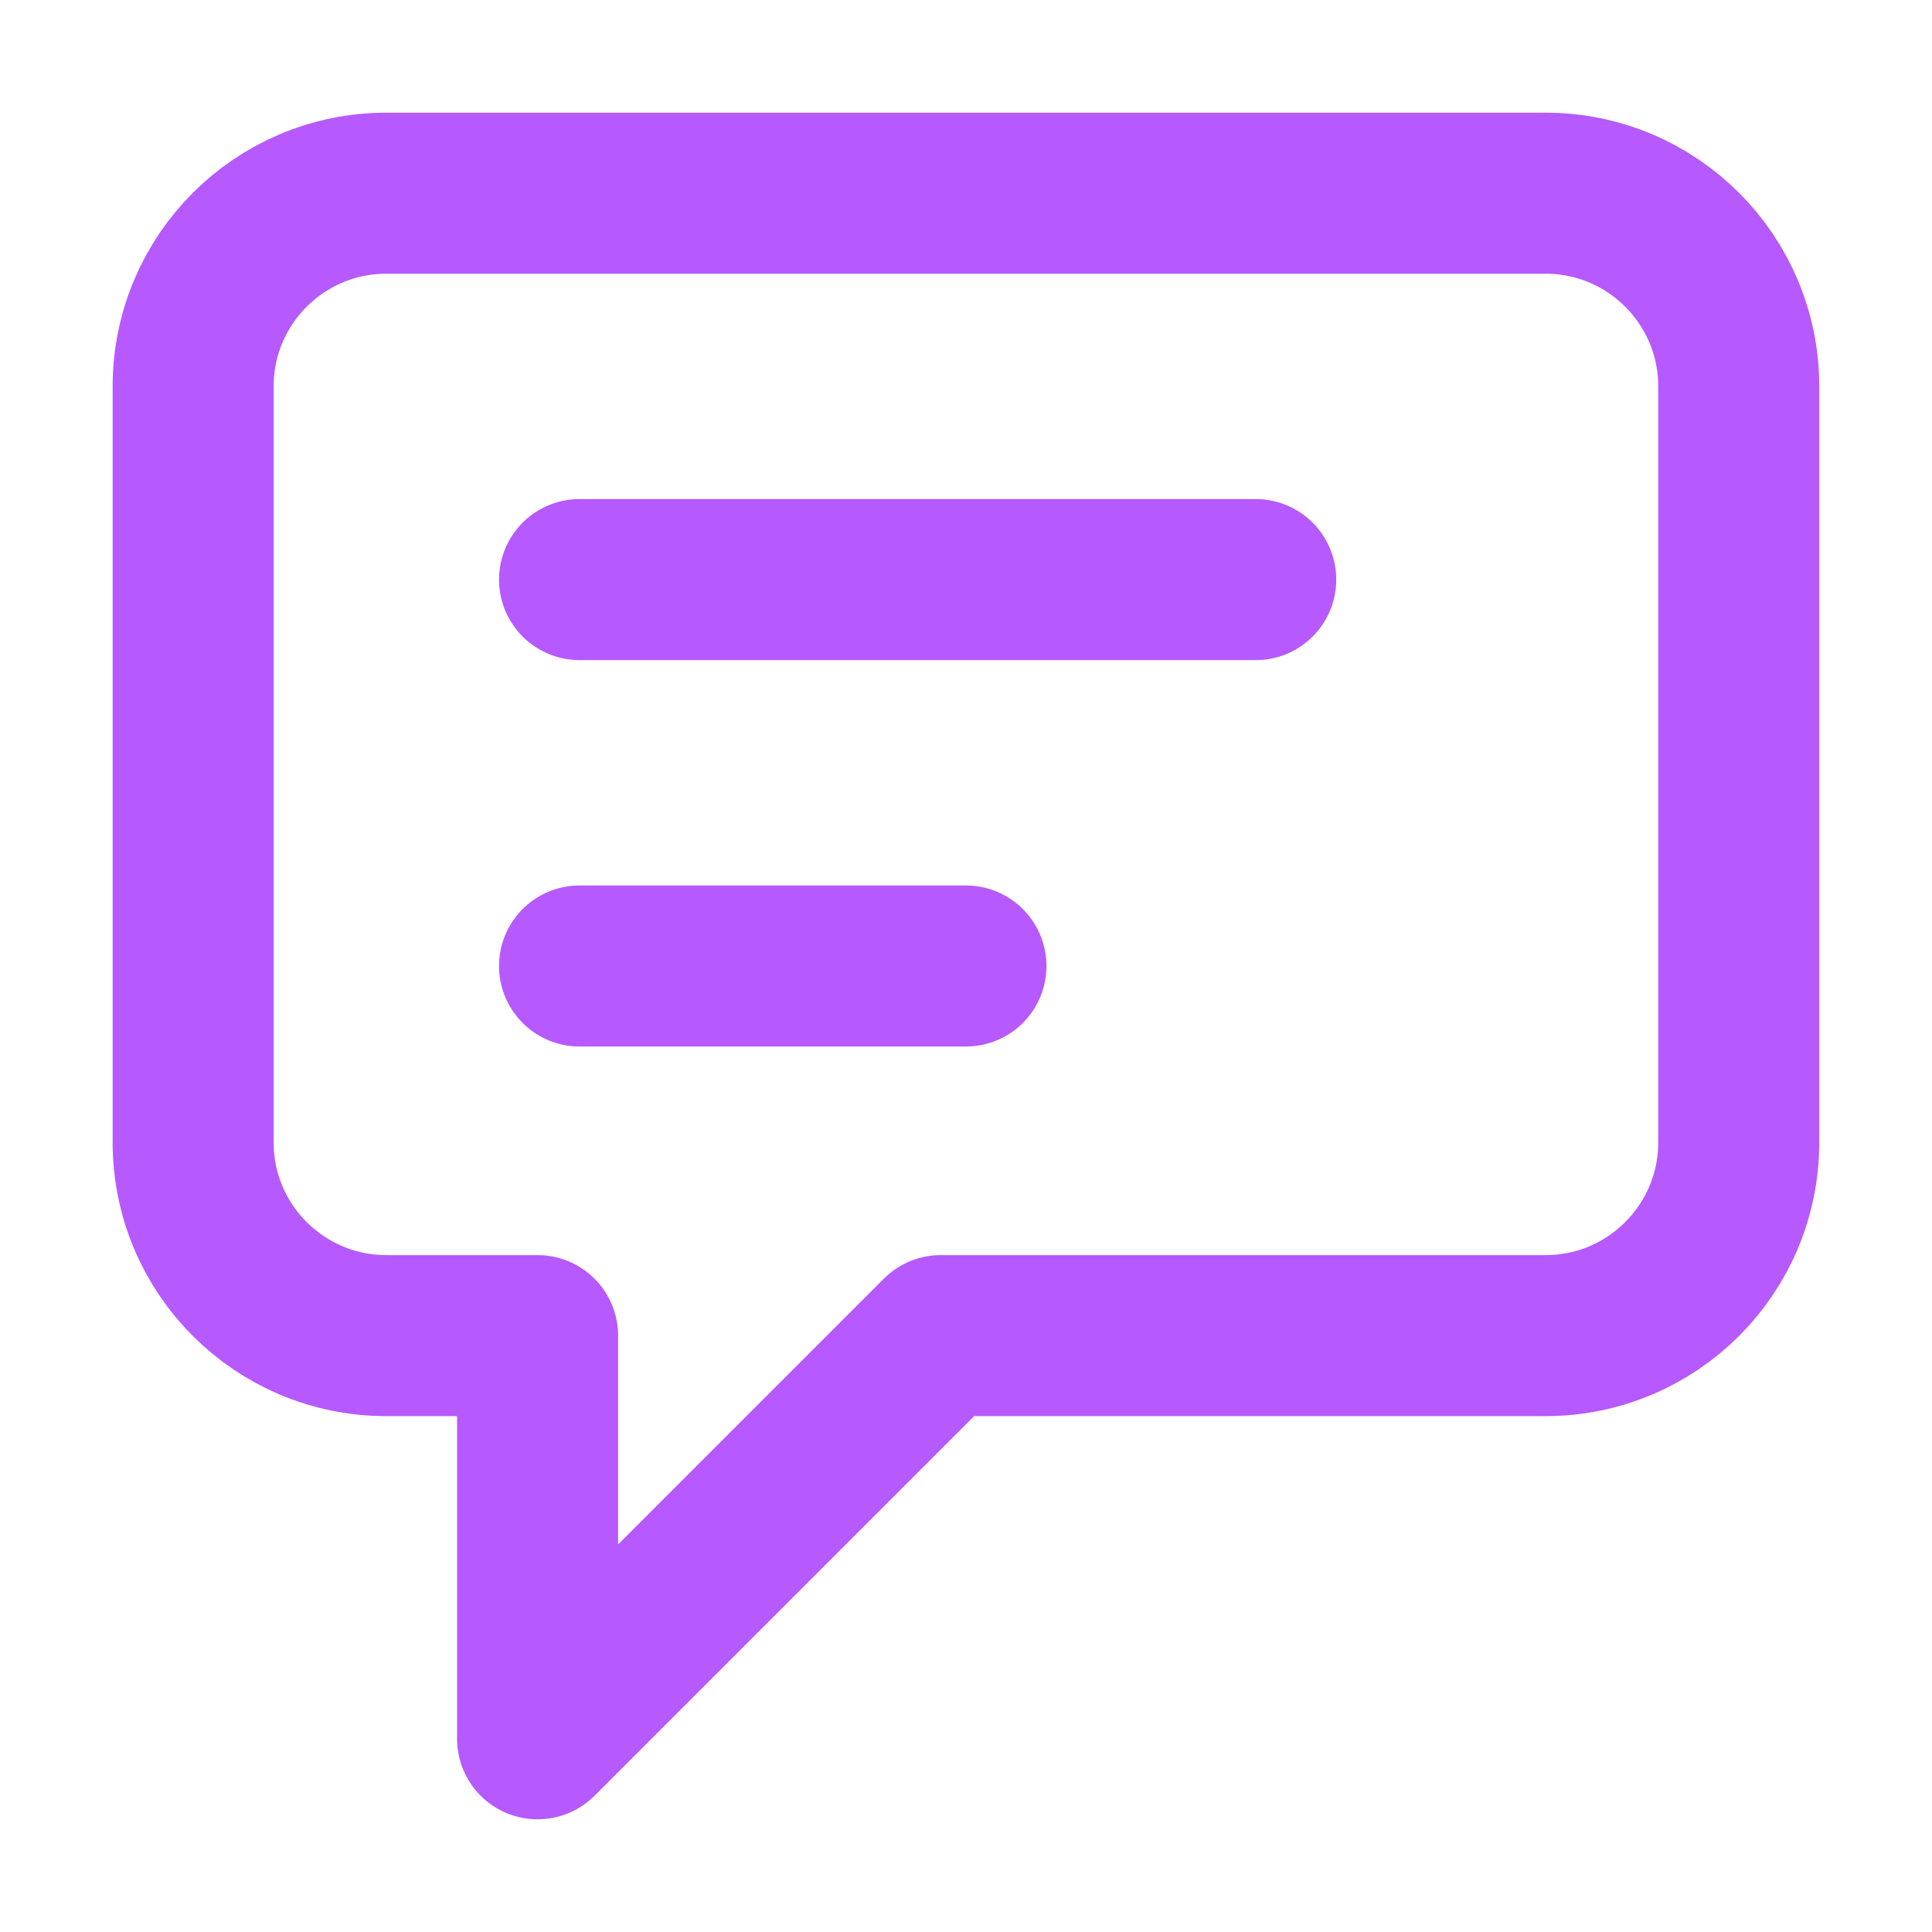 <svg width="32" height="32" viewBox="0 0 32 32" fill="none" xmlns="http://www.w3.org/2000/svg">
<path d="M9.599 9.6H20.799M9.599 16H15.999M15.582 22.122L8.904 28.8V22.122H6.399C4.632 22.122 3.199 20.689 3.199 18.922V6.4C3.199 4.633 4.632 3.2 6.399 3.2H25.599C27.366 3.2 28.799 4.633 28.799 6.4V18.922C28.799 20.689 27.366 22.122 25.599 22.122H15.582Z" stroke="#B659FF" stroke-width="2.667" stroke-linecap="round" stroke-linejoin="round"/>
</svg>
